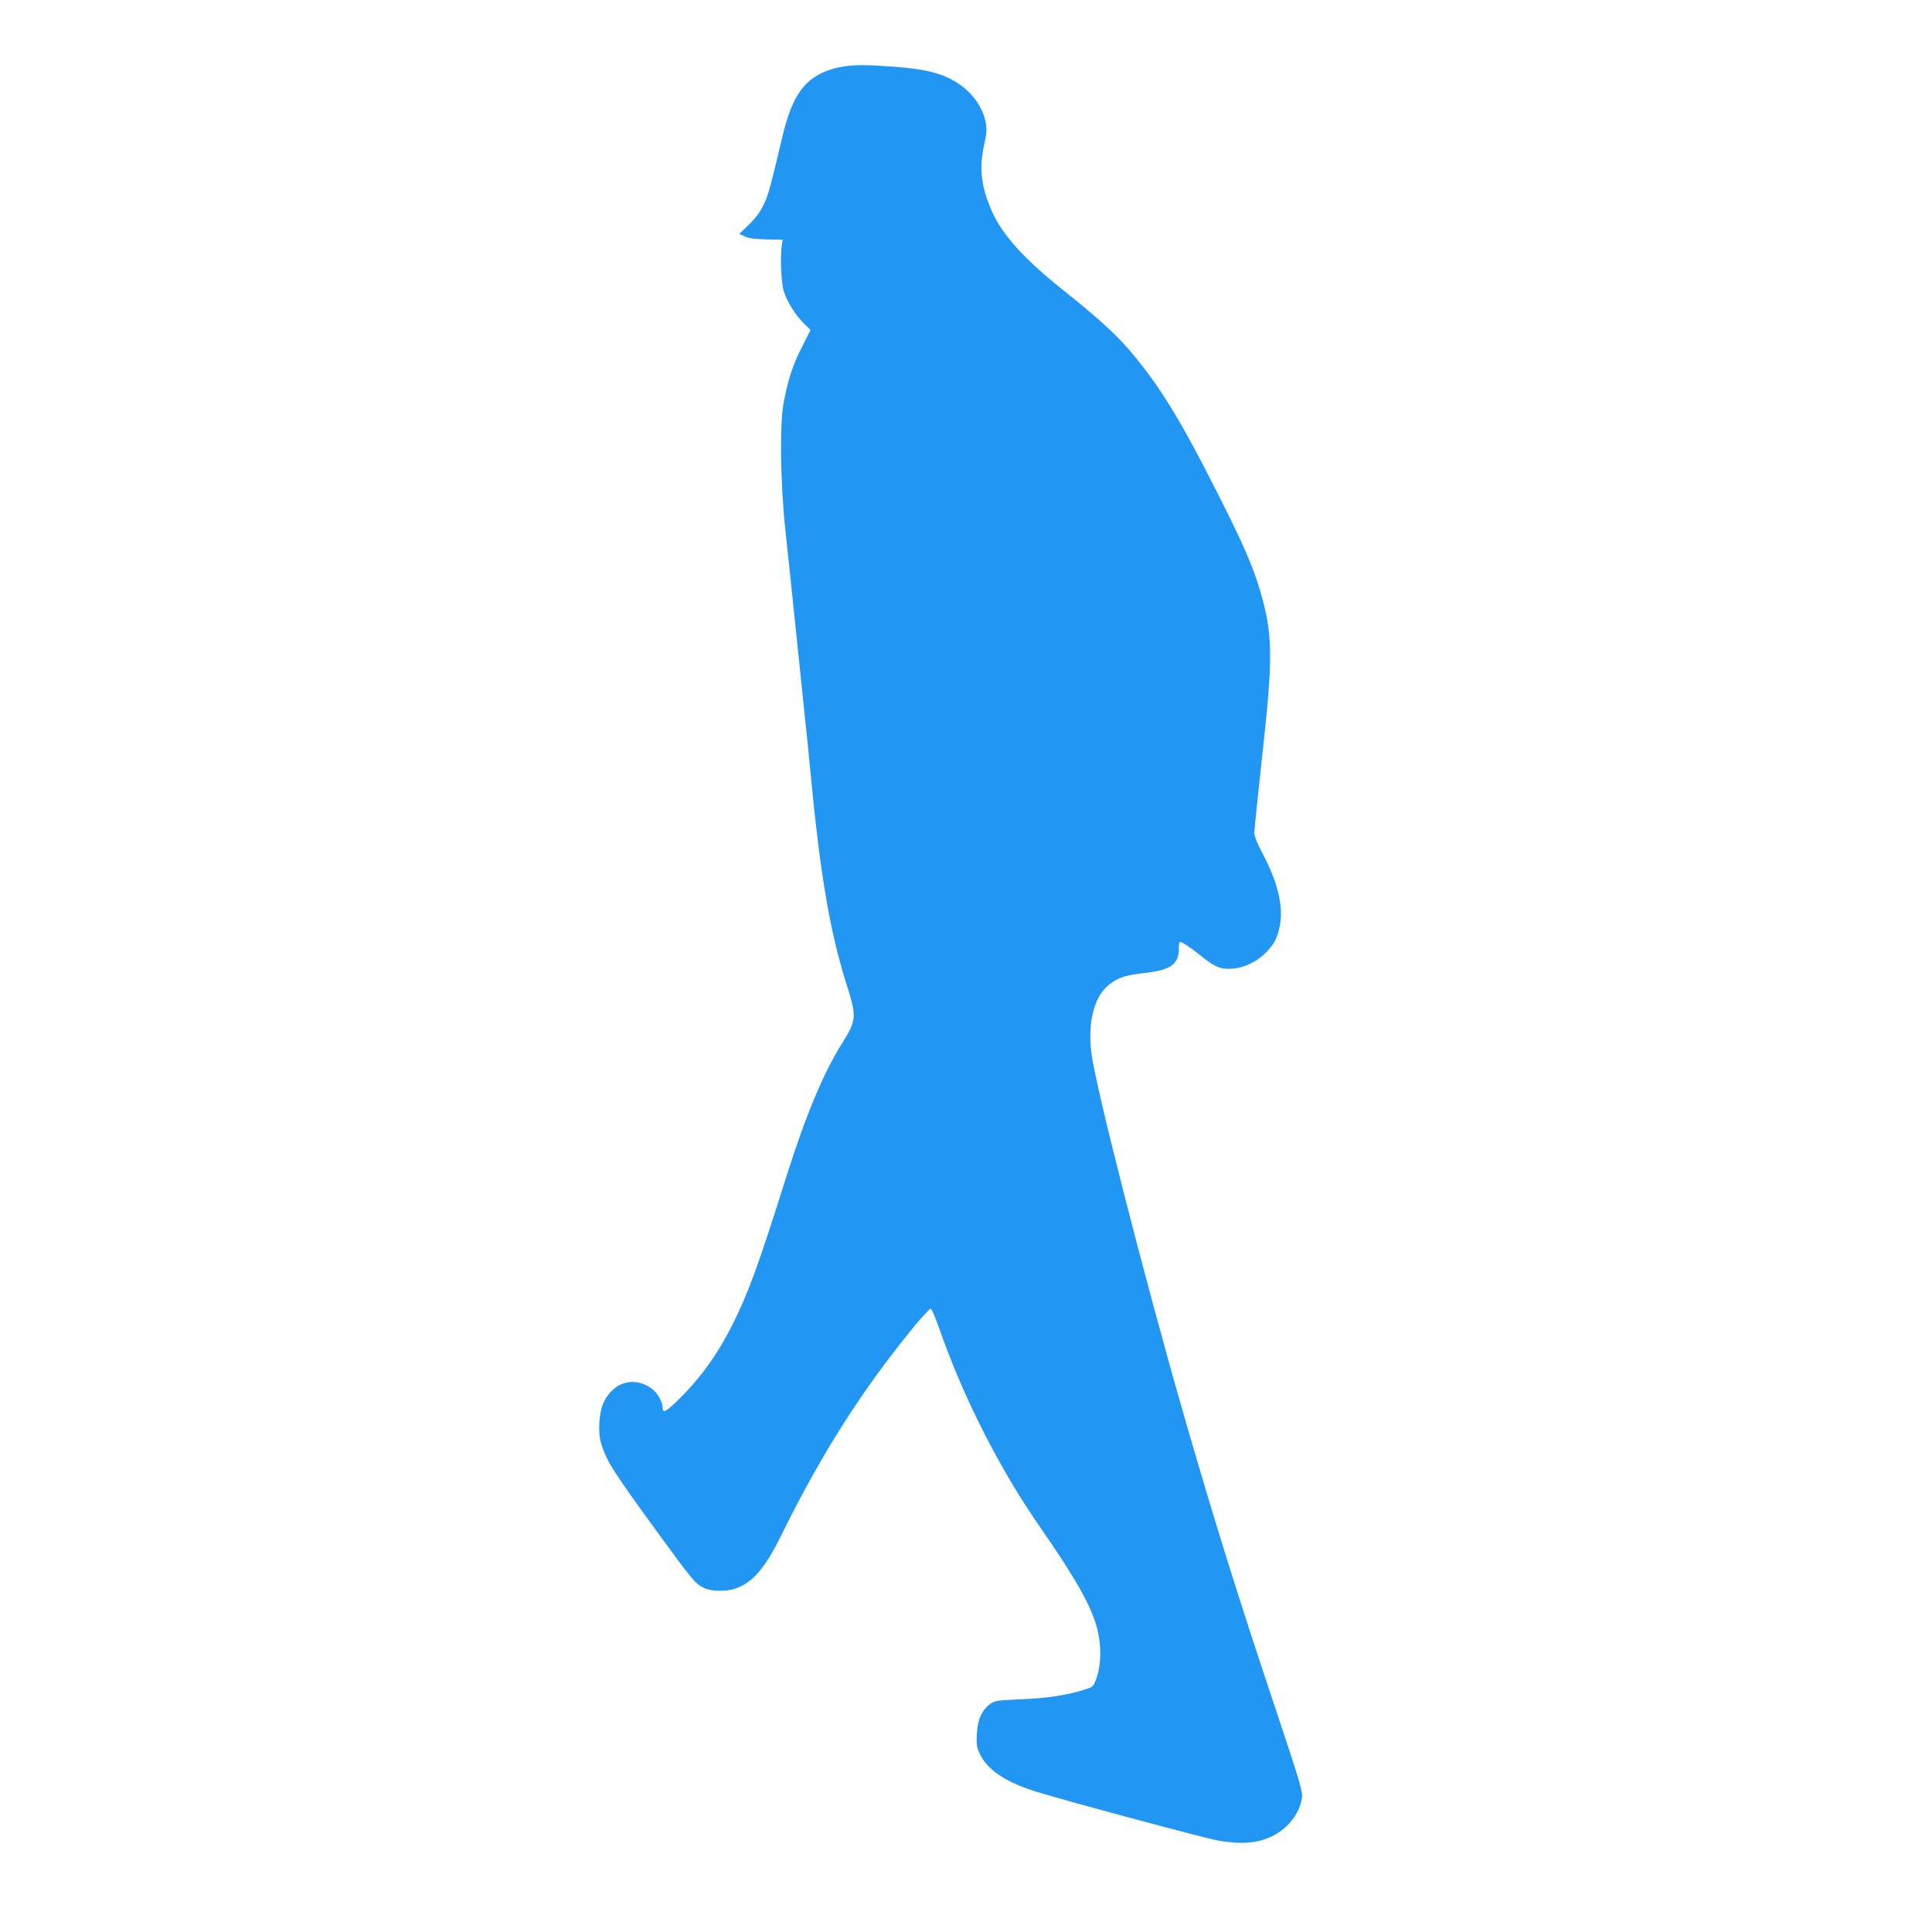 <?xml version="1.0" standalone="no"?>
<!DOCTYPE svg PUBLIC "-//W3C//DTD SVG 20010904//EN"
 "http://www.w3.org/TR/2001/REC-SVG-20010904/DTD/svg10.dtd">
<svg version="1.0" xmlns="http://www.w3.org/2000/svg"
 width="1280pt" height="1280pt" viewBox="0 0 1280 1280"
 preserveAspectRatio="xMidYMid meet">
<g transform="translate(0,1280) scale(0.1,-0.1)"
fill="#2196f3" stroke="none">
<path d="M5564 12355 c-41 -7 -99 -27 -134 -46 -124 -66 -190 -178 -247 -416
-81 -343 -93 -385 -124 -450 -22 -46 -54 -89 -97 -131 l-64 -62 38 -17 c28
-13 69 -18 144 -19 l105 -2 -5 -33 c-12 -86 -5 -255 14 -313 24 -71 78 -157
134 -211 l42 -41 -58 -115 c-60 -117 -90 -209 -120 -367 -27 -141 -22 -532 11
-842 15 -135 47 -443 72 -685 25 -242 52 -498 59 -570 8 -71 24 -231 36 -355
63 -666 128 -1051 236 -1393 71 -223 70 -244 -24 -394 -129 -205 -245 -485
-377 -903 -176 -561 -247 -755 -350 -962 -98 -196 -213 -357 -359 -500 -82
-81 -106 -94 -106 -55 -1 43 -38 105 -79 132 -114 76 -243 39 -308 -89 -36
-69 -44 -207 -18 -287 39 -118 74 -173 384 -599 218 -299 240 -325 296 -351
50 -23 145 -25 206 -4 116 40 198 135 306 355 264 536 531 956 876 1378 56 67
106 122 113 122 6 0 33 -62 59 -138 159 -454 396 -921 664 -1307 241 -347 343
-528 381 -679 27 -109 26 -230 -3 -316 -22 -64 -23 -65 -74 -82 -111 -37 -258
-60 -428 -66 -156 -7 -173 -9 -203 -30 -57 -41 -85 -103 -90 -198 -4 -75 -2
-89 22 -139 51 -103 170 -182 367 -244 184 -58 1126 -311 1213 -326 154 -26
263 -17 359 32 103 52 179 152 193 253 5 40 -13 103 -169 570 -255 763 -407
1249 -612 1959 -260 902 -592 2201 -615 2411 -25 214 25 385 134 459 56 38
100 51 224 65 168 20 222 58 222 159 0 26 2 47 5 47 17 0 74 -38 143 -94 91
-74 133 -91 214 -83 75 7 151 44 212 103 58 58 81 102 96 185 23 128 -16 289
-116 476 -33 62 -54 115 -54 134 0 17 23 241 51 498 74 663 72 815 -9 1096
-47 161 -106 300 -248 583 -278 556 -423 794 -637 1040 -83 96 -217 216 -432
387 -248 198 -393 358 -462 512 -72 162 -87 285 -54 438 18 82 20 109 12 152
-19 98 -81 189 -171 252 -104 73 -220 104 -451 120 -181 13 -255 13 -345 -4z"/>
</g>
</svg>
